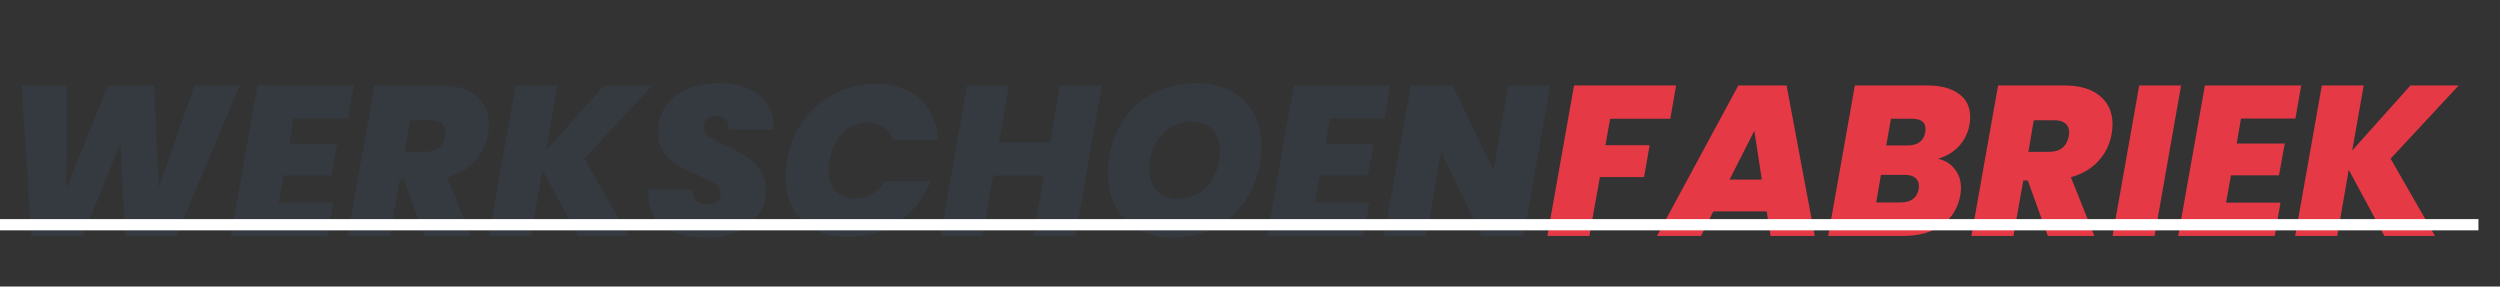 <svg xmlns="http://www.w3.org/2000/svg" width="445" height="51" viewBox="0 0 445 51" fill="none"><rect x="0" y="0" width="445" height="51" fill="#333333" stroke="none"/><path d="M42.674 15.21L31.388 42H22.23L21.432 25.546L14.744 42H5.586L3.838 15.21H11.894L11.818 33.526L19.228 15.21H27.398L28.272 33.45L34.618 15.21H42.674ZM52.257 21.1L51.496 25.546H60.047L59.02 31.208H50.471L49.596 36.072H59.286L58.261 42H41.084L45.834 15.21H62.972L61.947 21.1H52.257ZM78.395 15.21C81.207 15.21 83.348 15.843 84.817 17.11C86.286 18.351 87.021 20.011 87.021 22.088C87.021 22.721 86.97 23.291 86.869 23.798C86.565 25.622 85.792 27.231 84.551 28.624C83.31 29.992 81.663 30.967 79.611 31.55L83.791 42H75.507L71.935 32.12H71.137L69.389 42H61.903L66.653 15.21H78.395ZM72.049 27.028H75.735C77.711 27.028 78.876 26.091 79.231 24.216C79.282 23.912 79.307 23.697 79.307 23.57C79.307 22.886 79.079 22.354 78.623 21.974C78.192 21.594 77.546 21.404 76.685 21.404H72.999L72.049 27.028ZM104.012 28.244L111.916 42H102.91L96.564 30.22L94.512 42H87.026L91.776 15.21H99.224L97.172 26.8L107.546 15.21H116.134L104.012 28.244ZM125.694 42.266C122.604 42.266 120.108 41.633 118.208 40.366C116.334 39.074 115.396 37.199 115.396 34.742C115.396 34.539 115.422 34.185 115.472 33.678H123.338C123.262 34.539 123.44 35.211 123.87 35.692C124.301 36.173 124.96 36.414 125.846 36.414C126.581 36.414 127.164 36.249 127.594 35.92C128.05 35.591 128.278 35.122 128.278 34.514C128.278 33.805 127.949 33.222 127.29 32.766C126.657 32.31 125.618 31.778 124.174 31.17C122.73 30.562 121.54 29.992 120.602 29.46C119.665 28.903 118.854 28.155 118.17 27.218C117.486 26.255 117.144 25.065 117.144 23.646C117.144 21.797 117.6 20.213 118.512 18.896C119.424 17.553 120.691 16.54 122.312 15.856C123.959 15.147 125.834 14.792 127.936 14.792C129.836 14.792 131.521 15.096 132.99 15.704C134.46 16.287 135.6 17.135 136.41 18.25C137.246 19.365 137.664 20.682 137.664 22.202C137.664 22.607 137.652 22.911 137.626 23.114H129.608C129.634 22.987 129.646 22.81 129.646 22.582C129.646 21.974 129.456 21.505 129.076 21.176C128.696 20.821 128.177 20.644 127.518 20.644C126.834 20.644 126.277 20.821 125.846 21.176C125.441 21.505 125.238 21.974 125.238 22.582C125.238 23.241 125.555 23.811 126.188 24.292C126.847 24.748 127.86 25.293 129.228 25.926C130.698 26.61 131.901 27.256 132.838 27.864C133.801 28.447 134.624 29.232 135.308 30.22C135.992 31.208 136.334 32.424 136.334 33.868C136.334 35.464 135.904 36.908 135.042 38.2C134.181 39.467 132.952 40.467 131.356 41.202C129.76 41.911 127.873 42.266 125.694 42.266ZM140.09 28.548C140.546 25.913 141.509 23.57 142.978 21.518C144.447 19.441 146.297 17.832 148.526 16.692C150.755 15.527 153.187 14.944 155.822 14.944C158.026 14.944 159.951 15.349 161.598 16.16C163.245 16.971 164.524 18.123 165.436 19.618C166.348 21.113 166.842 22.873 166.918 24.9H158.9C158.596 23.912 158.064 23.152 157.304 22.62C156.544 22.088 155.607 21.822 154.492 21.822C152.769 21.822 151.287 22.43 150.046 23.646C148.805 24.862 148.007 26.496 147.652 28.548C147.551 29.08 147.5 29.65 147.5 30.258C147.5 31.829 147.905 33.07 148.716 33.982C149.552 34.869 150.692 35.312 152.136 35.312C153.251 35.312 154.277 35.046 155.214 34.514C156.177 33.982 156.975 33.222 157.608 32.234H165.664C164.448 35.299 162.535 37.731 159.926 39.53C157.317 41.303 154.34 42.19 150.996 42.19C148.691 42.19 146.689 41.747 144.992 40.86C143.32 39.973 142.041 38.719 141.154 37.098C140.267 35.477 139.824 33.602 139.824 31.474C139.824 30.486 139.913 29.511 140.09 28.548ZM196.133 15.21L191.421 42H183.935L185.835 31.246H176.791L174.891 42H167.405L172.155 15.21H179.603L177.817 25.318H186.899L188.685 15.21H196.133ZM208.603 42.266C206.348 42.266 204.36 41.797 202.637 40.86C200.914 39.923 199.584 38.605 198.647 36.908C197.71 35.211 197.241 33.26 197.241 31.056C197.241 27.889 197.9 25.077 199.217 22.62C200.56 20.137 202.422 18.212 204.803 16.844C207.21 15.476 209.958 14.792 213.049 14.792C215.354 14.792 217.368 15.261 219.091 16.198C220.839 17.11 222.182 18.415 223.119 20.112C224.056 21.784 224.525 23.722 224.525 25.926C224.525 29.067 223.854 31.879 222.511 34.362C221.168 36.845 219.294 38.783 216.887 40.176C214.48 41.569 211.719 42.266 208.603 42.266ZM209.743 35.35C211.238 35.35 212.542 34.957 213.657 34.172C214.797 33.387 215.658 32.348 216.241 31.056C216.849 29.739 217.153 28.32 217.153 26.8C217.153 25.179 216.71 23.925 215.823 23.038C214.962 22.126 213.72 21.67 212.099 21.67C210.604 21.67 209.287 22.063 208.147 22.848C207.007 23.608 206.133 24.634 205.525 25.926C204.917 27.218 204.613 28.637 204.613 30.182C204.613 31.778 205.056 33.045 205.943 33.982C206.83 34.894 208.096 35.35 209.743 35.35ZM236.727 21.1L235.967 25.546H244.517L243.491 31.208H234.941L234.067 36.072H243.757L242.731 42H225.555L230.305 15.21H247.443L246.417 21.1H236.727ZM271.226 42H263.74L256.52 27.028L253.86 42H246.374L251.124 15.21H258.572L265.83 30.372L268.49 15.21H275.938L271.226 42Z" fill="#343A40"></path><path d="M298.344 15.21L297.318 21.138H286.602L285.766 25.85H293.632L292.644 31.512H284.778L282.916 42H275.43L280.18 15.21H298.344ZM314.477 37.63H304.977L302.773 42H294.945L309.423 15.21H318.011L323.027 42H315.161L314.477 37.63ZM313.603 31.968L312.273 23.266L307.865 31.968H313.603ZM350.573 22.164C350.294 23.735 349.635 25.052 348.597 26.116C347.583 27.155 346.367 27.864 344.949 28.244C346.241 28.548 347.241 29.169 347.951 30.106C348.685 31.043 349.053 32.158 349.053 33.45C349.053 33.855 349.015 34.273 348.939 34.704C348.559 36.984 347.469 38.77 345.671 40.062C343.872 41.354 341.541 42 338.679 42H325.417L330.167 15.21H343.011C345.443 15.21 347.33 15.704 348.673 16.692C350.015 17.655 350.687 19.035 350.687 20.834C350.687 21.265 350.649 21.708 350.573 22.164ZM342.707 23.532C342.732 23.405 342.745 23.215 342.745 22.962C342.745 21.746 341.947 21.138 340.351 21.138H336.589L335.753 25.888H339.515C341.364 25.888 342.428 25.103 342.707 23.532ZM341.529 33.64C341.554 33.513 341.567 33.336 341.567 33.108C341.567 32.475 341.351 31.993 340.921 31.664C340.515 31.309 339.907 31.132 339.097 31.132H334.803L333.967 36.034H338.299C340.148 36.034 341.225 35.236 341.529 33.64ZM367.403 15.21C370.215 15.21 372.355 15.843 373.825 17.11C375.294 18.351 376.029 20.011 376.029 22.088C376.029 22.721 375.978 23.291 375.877 23.798C375.573 25.622 374.8 27.231 373.559 28.624C372.317 29.992 370.671 30.967 368.619 31.55L372.799 42H364.515L360.943 32.12H360.145L358.397 42H350.911L355.661 15.21H367.403ZM361.057 27.028H364.743C366.719 27.028 367.884 26.091 368.239 24.216C368.289 23.912 368.315 23.697 368.315 23.57C368.315 22.886 368.087 22.354 367.631 21.974C367.2 21.594 366.554 21.404 365.693 21.404H362.007L361.057 27.028ZM388.232 15.21L383.52 42H376.034L380.784 15.21H388.232ZM398.895 21.1L398.135 25.546H406.685L405.659 31.208H397.109L396.235 36.072H405.925L404.899 42H387.723L392.473 15.21H409.611L408.585 21.1H398.895ZM425.528 28.244L433.432 42H424.426L418.08 30.22L416.028 42H408.542L413.292 15.21H420.74L418.688 26.8L429.062 15.21H437.65L425.528 28.244Z" fill="#E63946"></path><rect y="39" width="441.162" height="2" fill="white"></rect></svg>